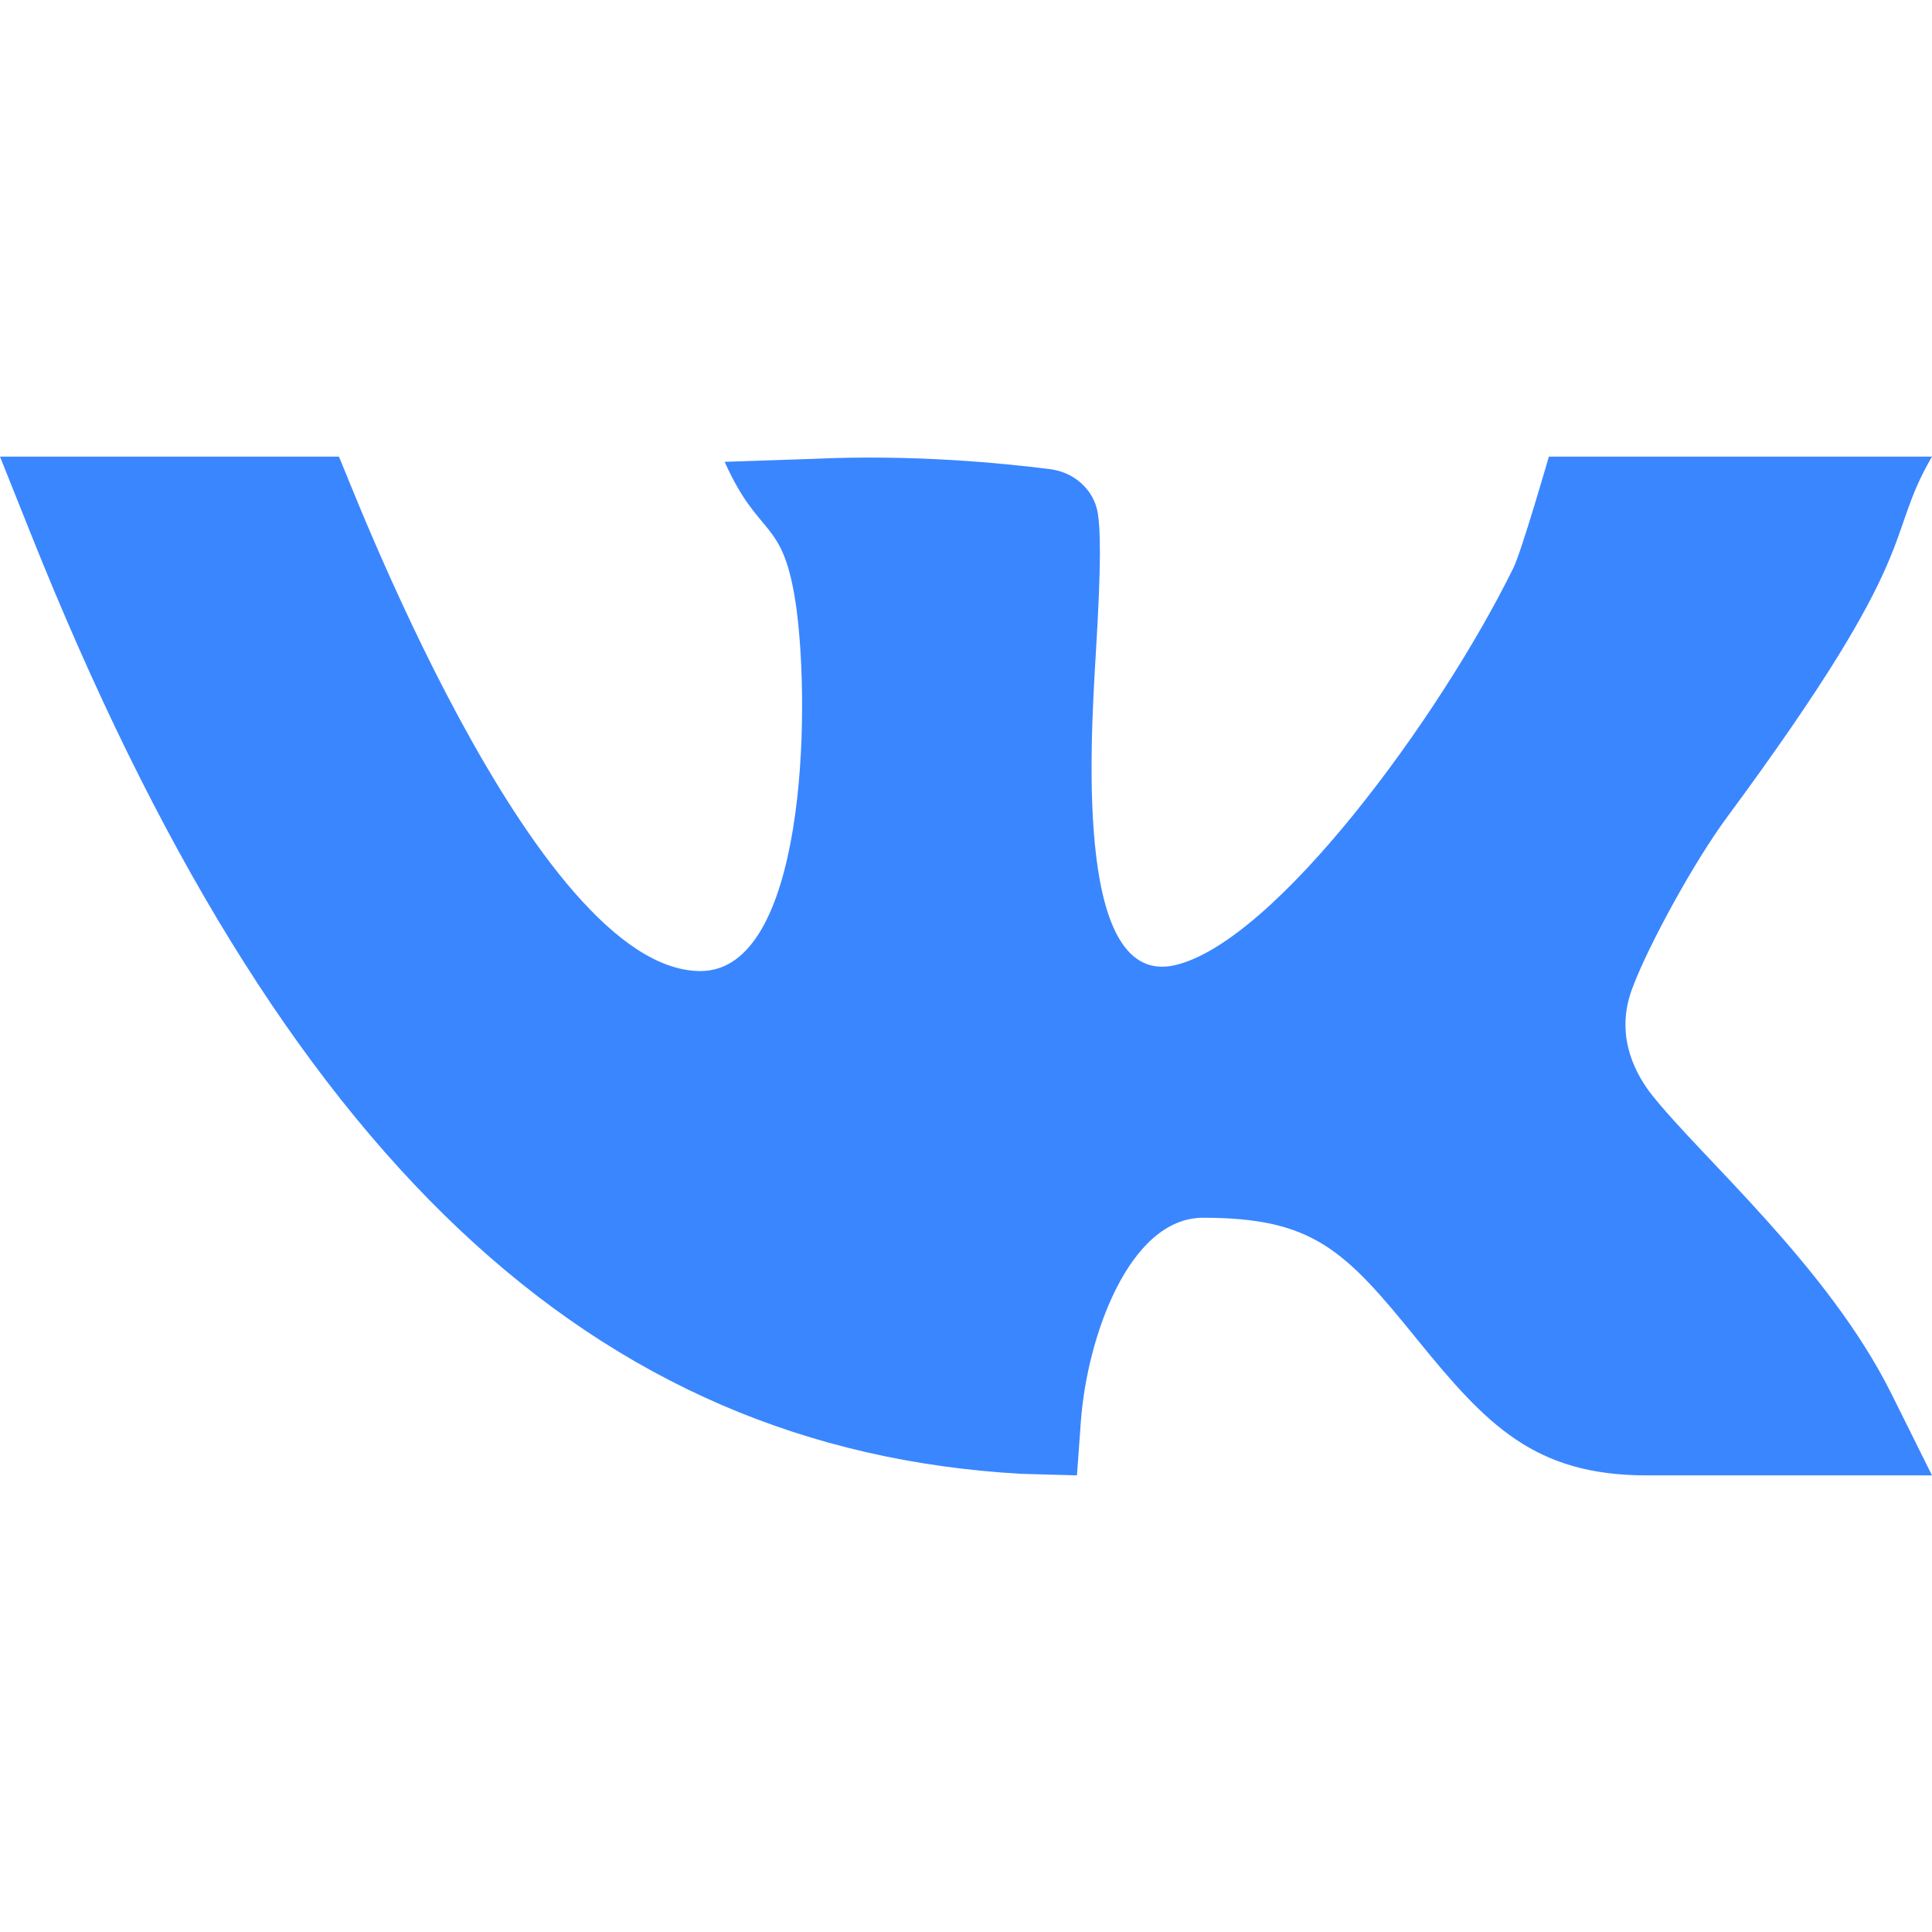 <svg width="26" height="26" viewBox="0 0 26 26" fill="none" xmlns="http://www.w3.org/2000/svg">
                                        <path d="M23.245 10.993C25.935 7.351 25.338 7.283 26 6.145H20.844C20.844 6.145 20.478 7.417 20.366 7.644C19.376 9.658 17.155 12.68 15.811 12.989C14.489 13.293 14.664 10.168 14.746 8.814C14.823 7.558 14.809 7.119 14.773 6.902C14.719 6.586 14.453 6.355 14.134 6.314C13.476 6.231 12.283 6.113 10.947 6.175L9.752 6.215C10.223 7.269 10.541 6.946 10.715 8.166C10.911 9.594 10.834 13.068 9.427 13.068C7.173 13.068 4.642 6.297 4.561 6.145H0L0.417 7.189C3.781 15.61 7.988 19.509 13.744 19.834L14.493 19.855L14.546 19.128C14.627 18.005 15.191 16.388 16.191 16.388C17.667 16.388 18.094 16.818 19.068 18.021C20.004 19.175 20.65 19.855 22.161 19.855H26L25.453 18.755C24.598 17.038 22.883 15.567 22.213 14.713C21.97 14.392 21.732 13.884 21.979 13.269C22.181 12.734 22.783 11.618 23.245 10.993Z" fill="#3A86FF"></path>
                                    </svg>